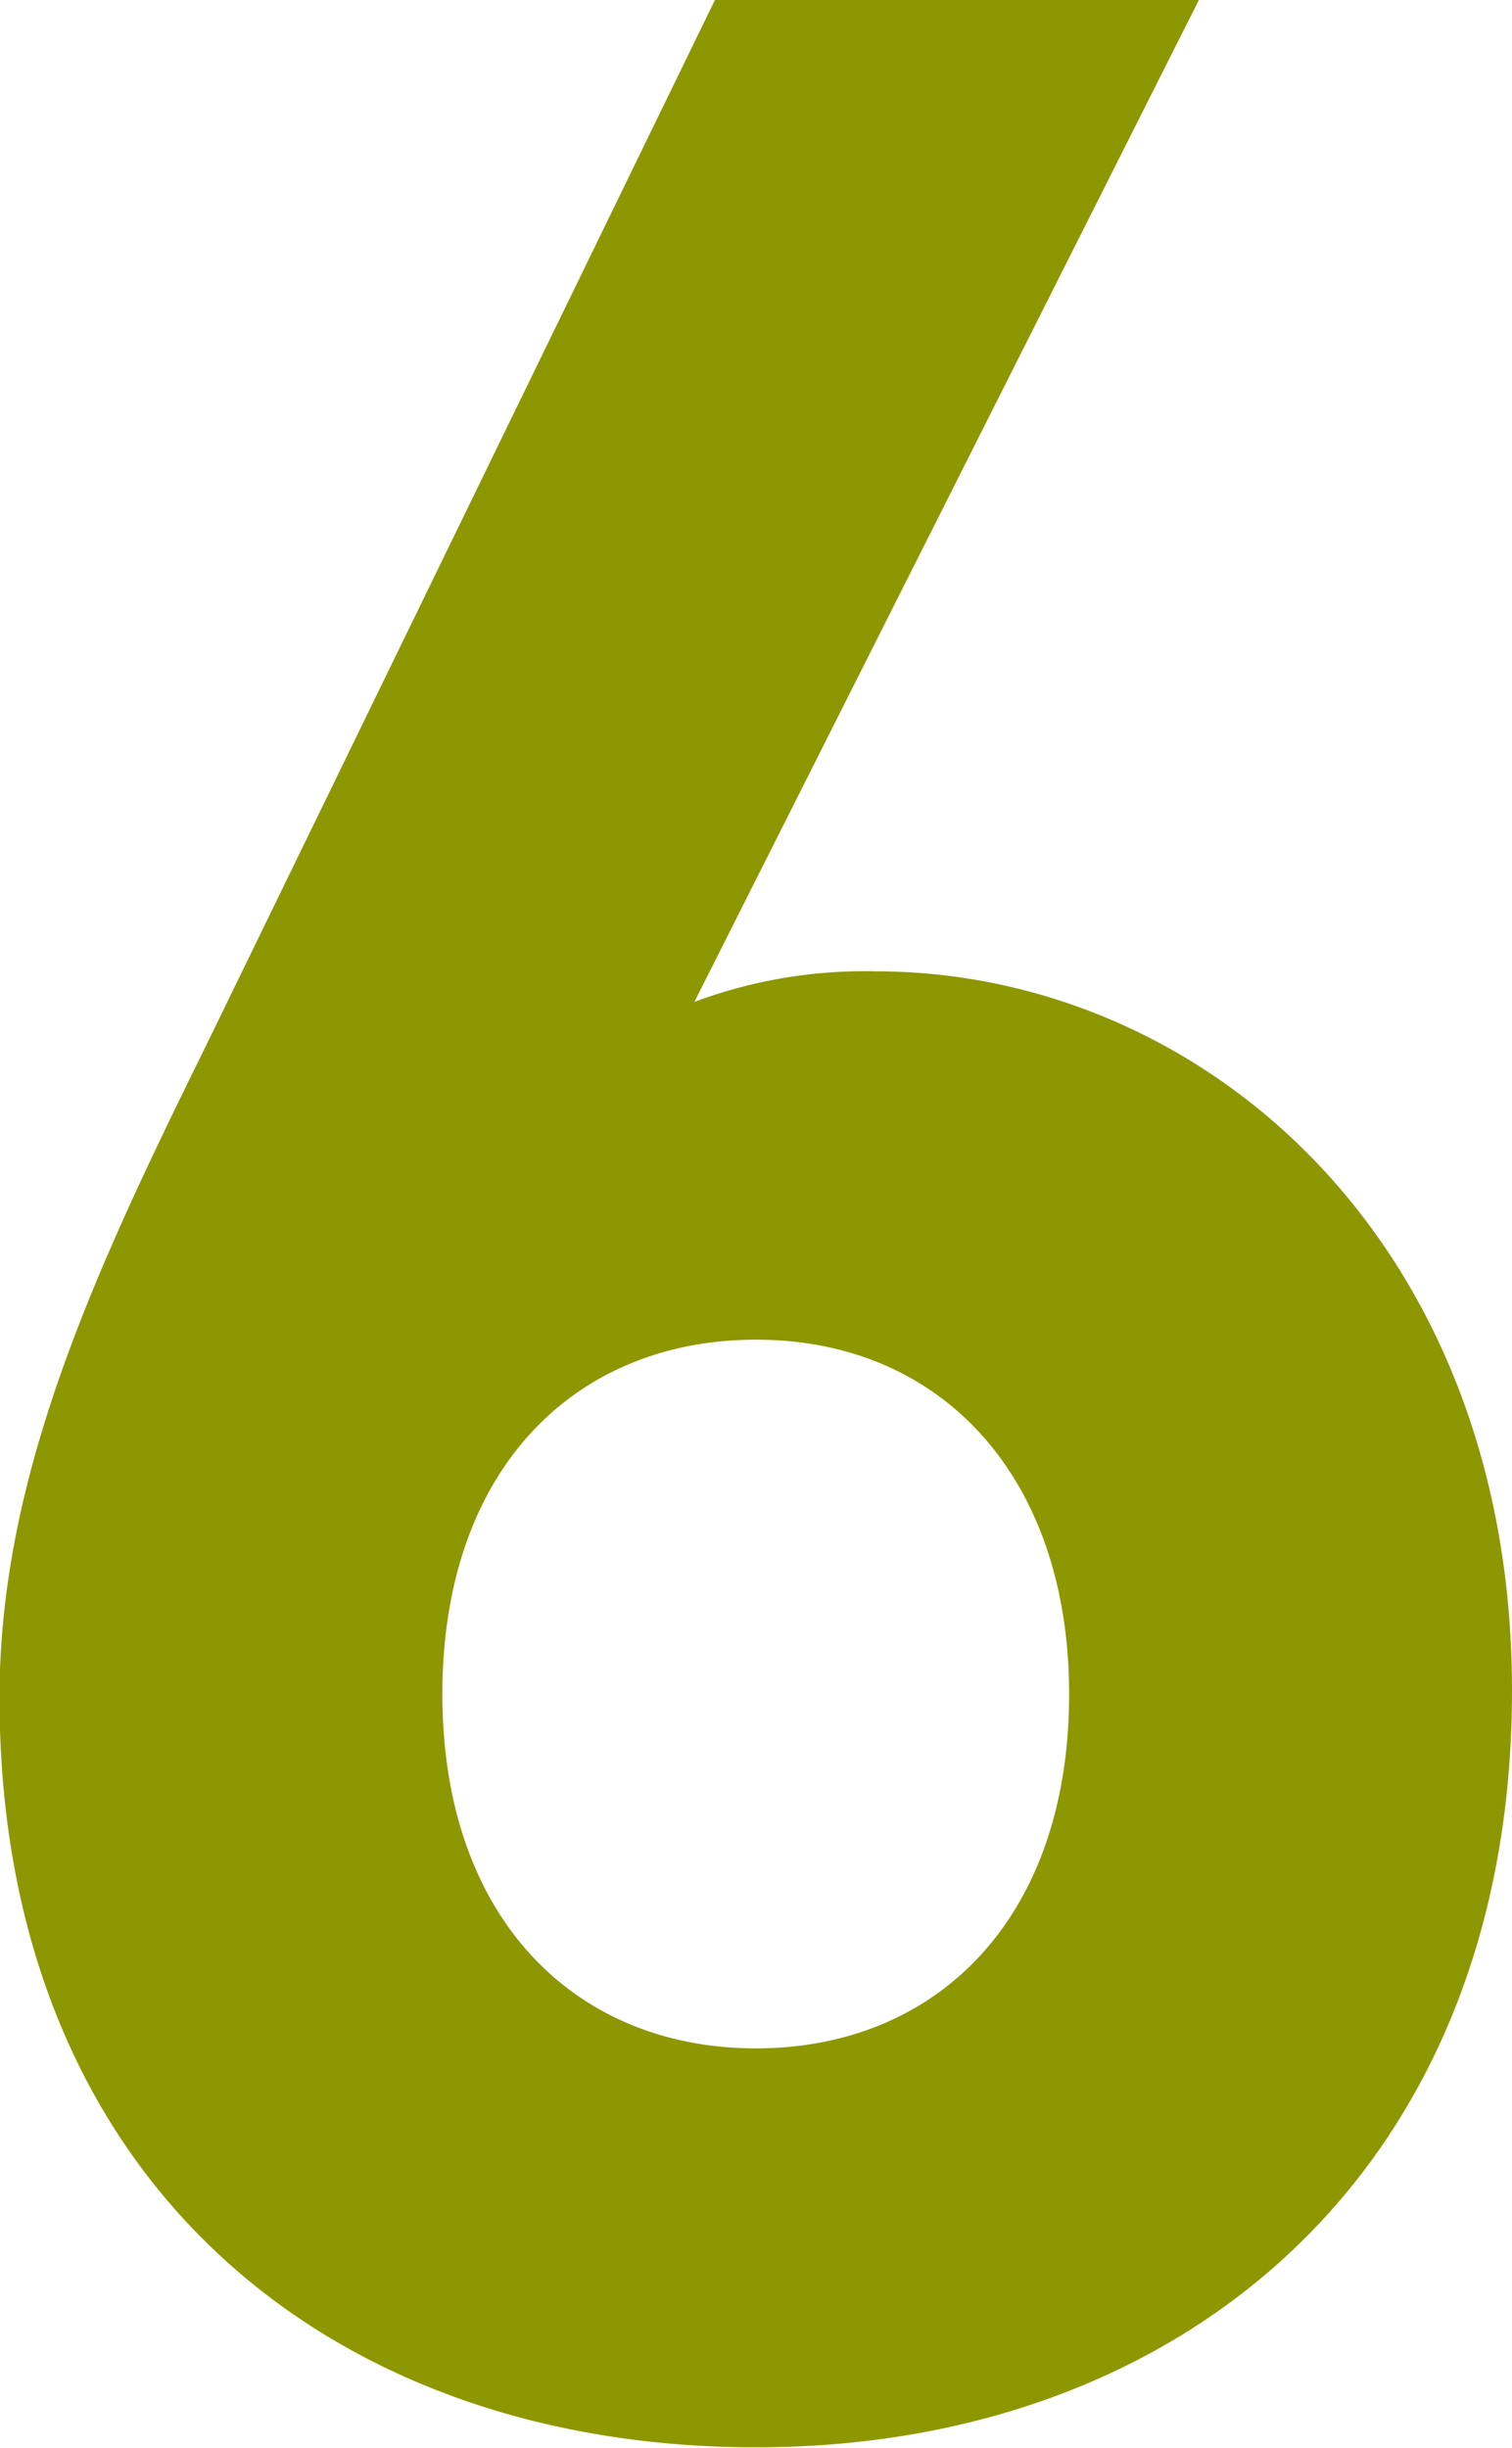 <svg xmlns="http://www.w3.org/2000/svg" width="30.18" height="48.84" viewBox="0 0 30.18 48.84">
  <defs>
    <style>
      .cls-1 {
        fill: #8d9702;
        fill-rule: evenodd;
      }
    </style>
  </defs>
  <path id="green-num06.svg" class="cls-1" d="M3664.56,1938.11c0-8.98-6.19-14.35-12.71-14.35a9.726,9.726,0,0,0-3.61.61l10.07-19.99h-9.66l-10.2,20.95c-2.18,4.42-4.08,8.5-4.08,12.92,0,9.58,6.53,14.96,15.1,14.96S3664.56,1947.63,3664.56,1938.11Zm-8.84.07c0,4.49-2.65,7.07-6.25,7.07s-6.26-2.58-6.26-7.07,2.65-7.07,6.26-7.07C3653.21,1931.11,3655.72,1933.89,3655.72,1938.18Z" transform="translate(-3634.38 -1904.38)"/>
</svg>
